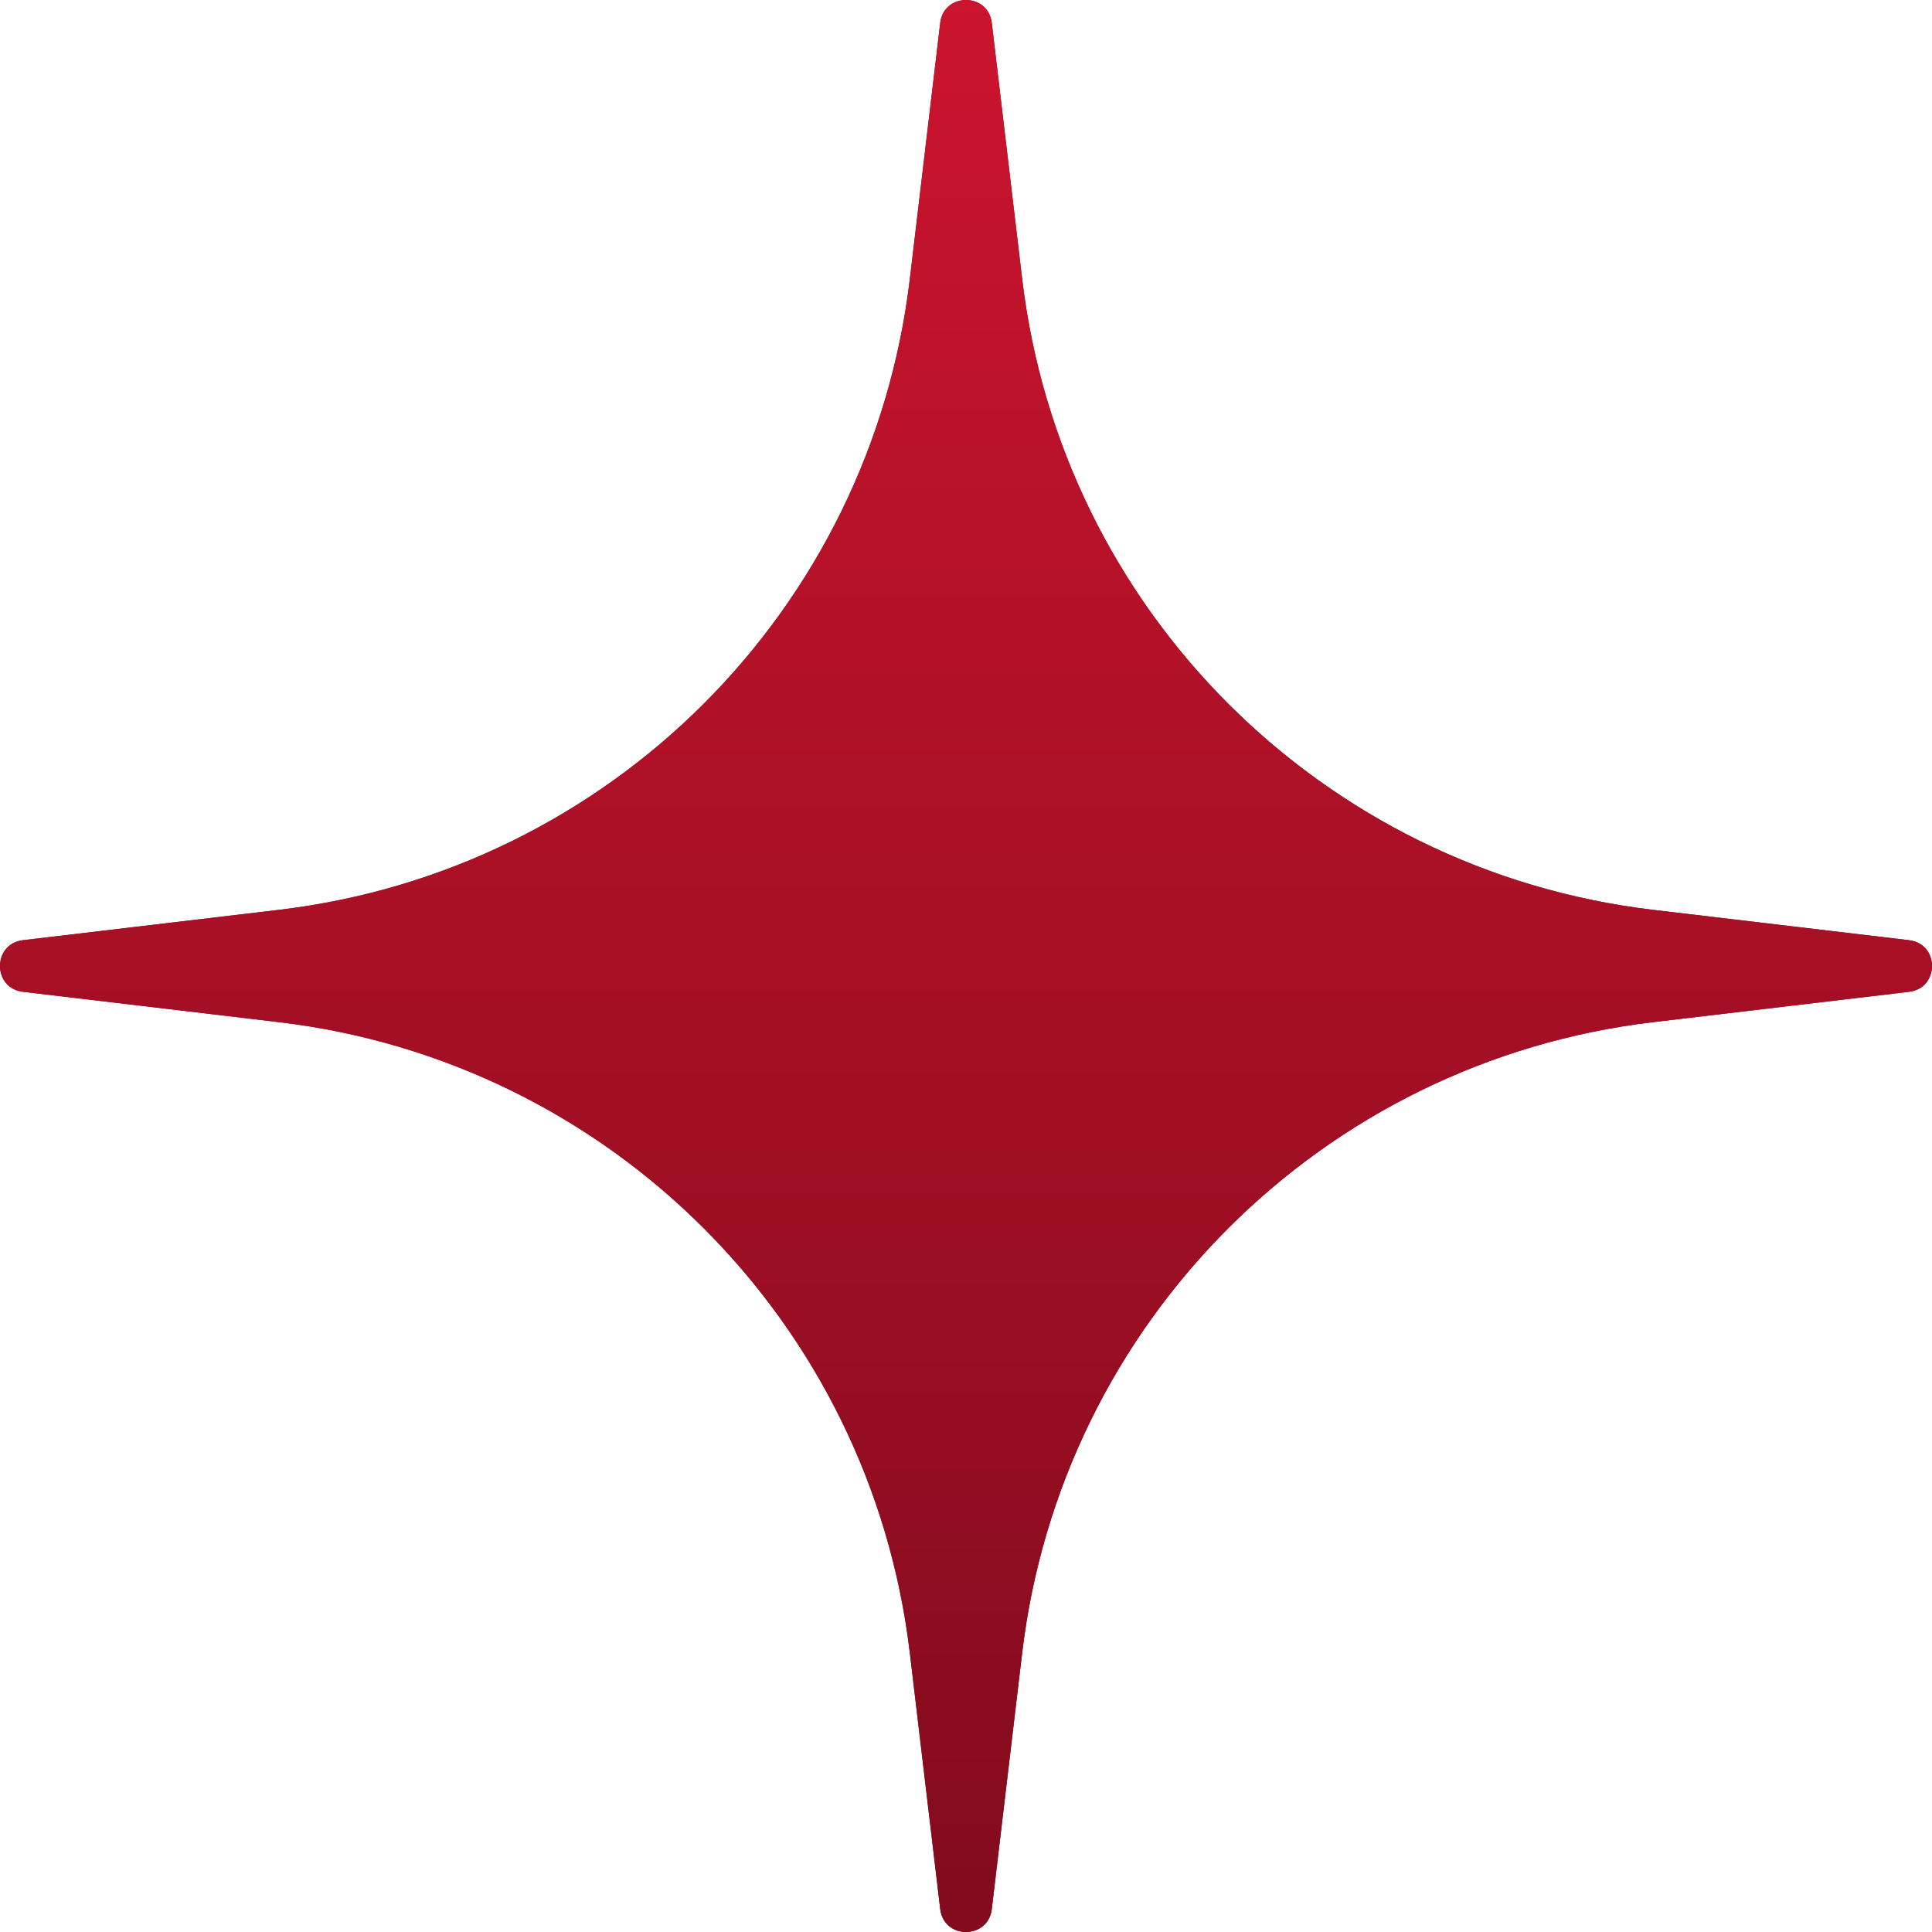 <?xml version="1.0" encoding="UTF-8"?> <svg xmlns="http://www.w3.org/2000/svg" width="54" height="54" viewBox="0 0 54 54" fill="none"><path d="M26.279 0.64C26.381 -0.213 27.619 -0.213 27.721 0.64L28.57 7.799C29.667 17.044 36.956 24.333 46.2 25.43L53.36 26.279C54.213 26.381 54.213 27.619 53.36 27.721L46.2 28.57C36.956 29.667 29.667 36.956 28.57 46.2L27.721 53.36C27.619 54.213 26.381 54.213 26.279 53.36L25.43 46.2C24.333 36.956 17.044 29.667 7.799 28.57L0.64 27.721C-0.213 27.619 -0.213 26.381 0.64 26.279L7.799 25.43C17.044 24.333 24.333 17.044 25.43 7.799L26.279 0.64Z" fill="#930D21"></path><path d="M26.279 0.64C26.381 -0.213 27.619 -0.213 27.721 0.64L28.57 7.799C29.667 17.044 36.956 24.333 46.2 25.43L53.36 26.279C54.213 26.381 54.213 27.619 53.36 27.721L46.2 28.57C36.956 29.667 29.667 36.956 28.57 46.2L27.721 53.36C27.619 54.213 26.381 54.213 26.279 53.36L25.43 46.2C24.333 36.956 17.044 29.667 7.799 28.57L0.64 27.721C-0.213 27.619 -0.213 26.381 0.64 26.279L7.799 25.43C17.044 24.333 24.333 17.044 25.43 7.799L26.279 0.64Z" fill="url(#paint0_linear_1066_4)"></path><defs><linearGradient id="paint0_linear_1066_4" x1="27" y1="0" x2="27" y2="54" gradientUnits="userSpaceOnUse"><stop stop-color="#CB142E"></stop><stop offset="1" stop-color="#820B1D"></stop></linearGradient></defs></svg> 